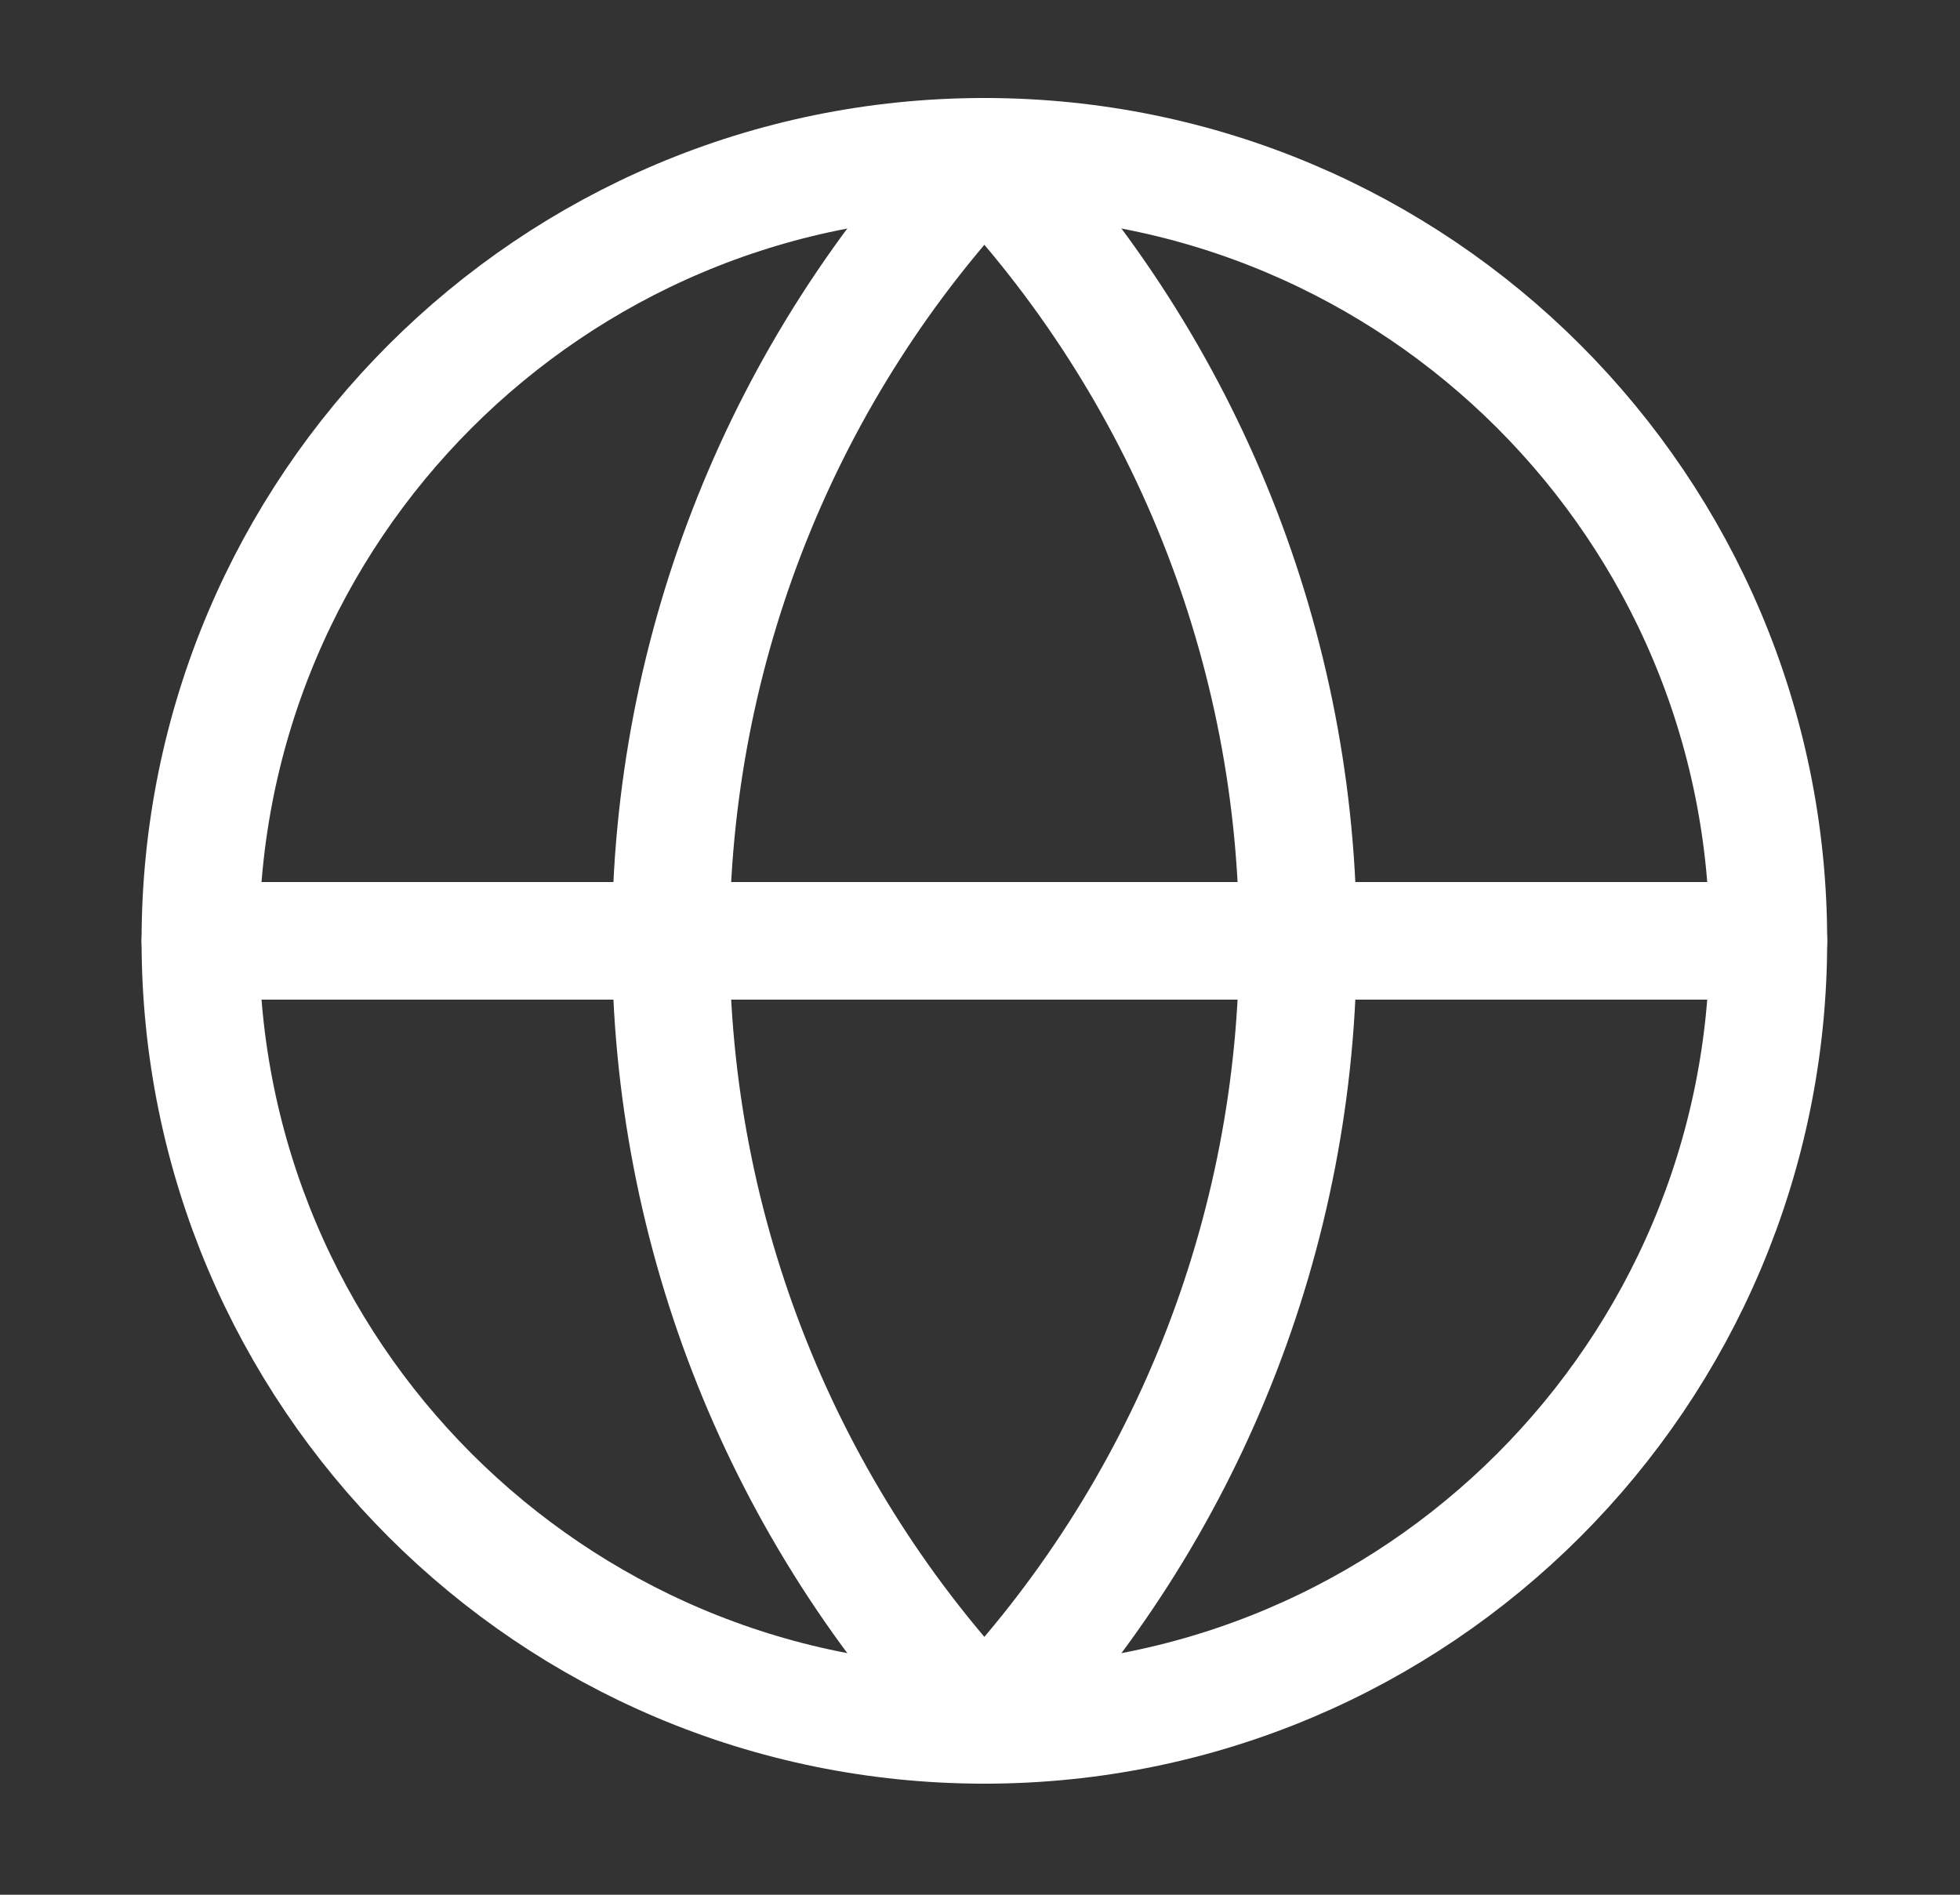 <?xml version="1.0" encoding="UTF-8"?> <svg xmlns="http://www.w3.org/2000/svg" width="30" height="29" viewBox="0 0 30 29" fill="none"><rect x="0" y="0" width="30" height="29" fill="#333333" stroke="none"/><path d="M15.067 26.4C21.695 26.4 27.067 21.027 27.067 14.4C27.067 7.772 21.695 2.4 15.067 2.4C8.44 2.4 3.067 7.772 3.067 14.4C3.067 21.027 8.44 26.4 15.067 26.4Z" stroke="white" stroke-width="1.8" stroke-linecap="round" stroke-linejoin="round"></path><path d="M15.067 2.4C11.985 5.635 10.267 9.932 10.267 14.4C10.267 18.868 11.985 23.165 15.067 26.4C18.148 23.165 19.867 18.868 19.867 14.4C19.867 9.932 18.148 5.635 15.067 2.4Z" stroke="white" stroke-width="1.8" stroke-linecap="round" stroke-linejoin="round"></path><path d="M3.067 14.4H27.067" stroke="white" stroke-width="1.8" stroke-linecap="round" stroke-linejoin="round"></path></svg> 
